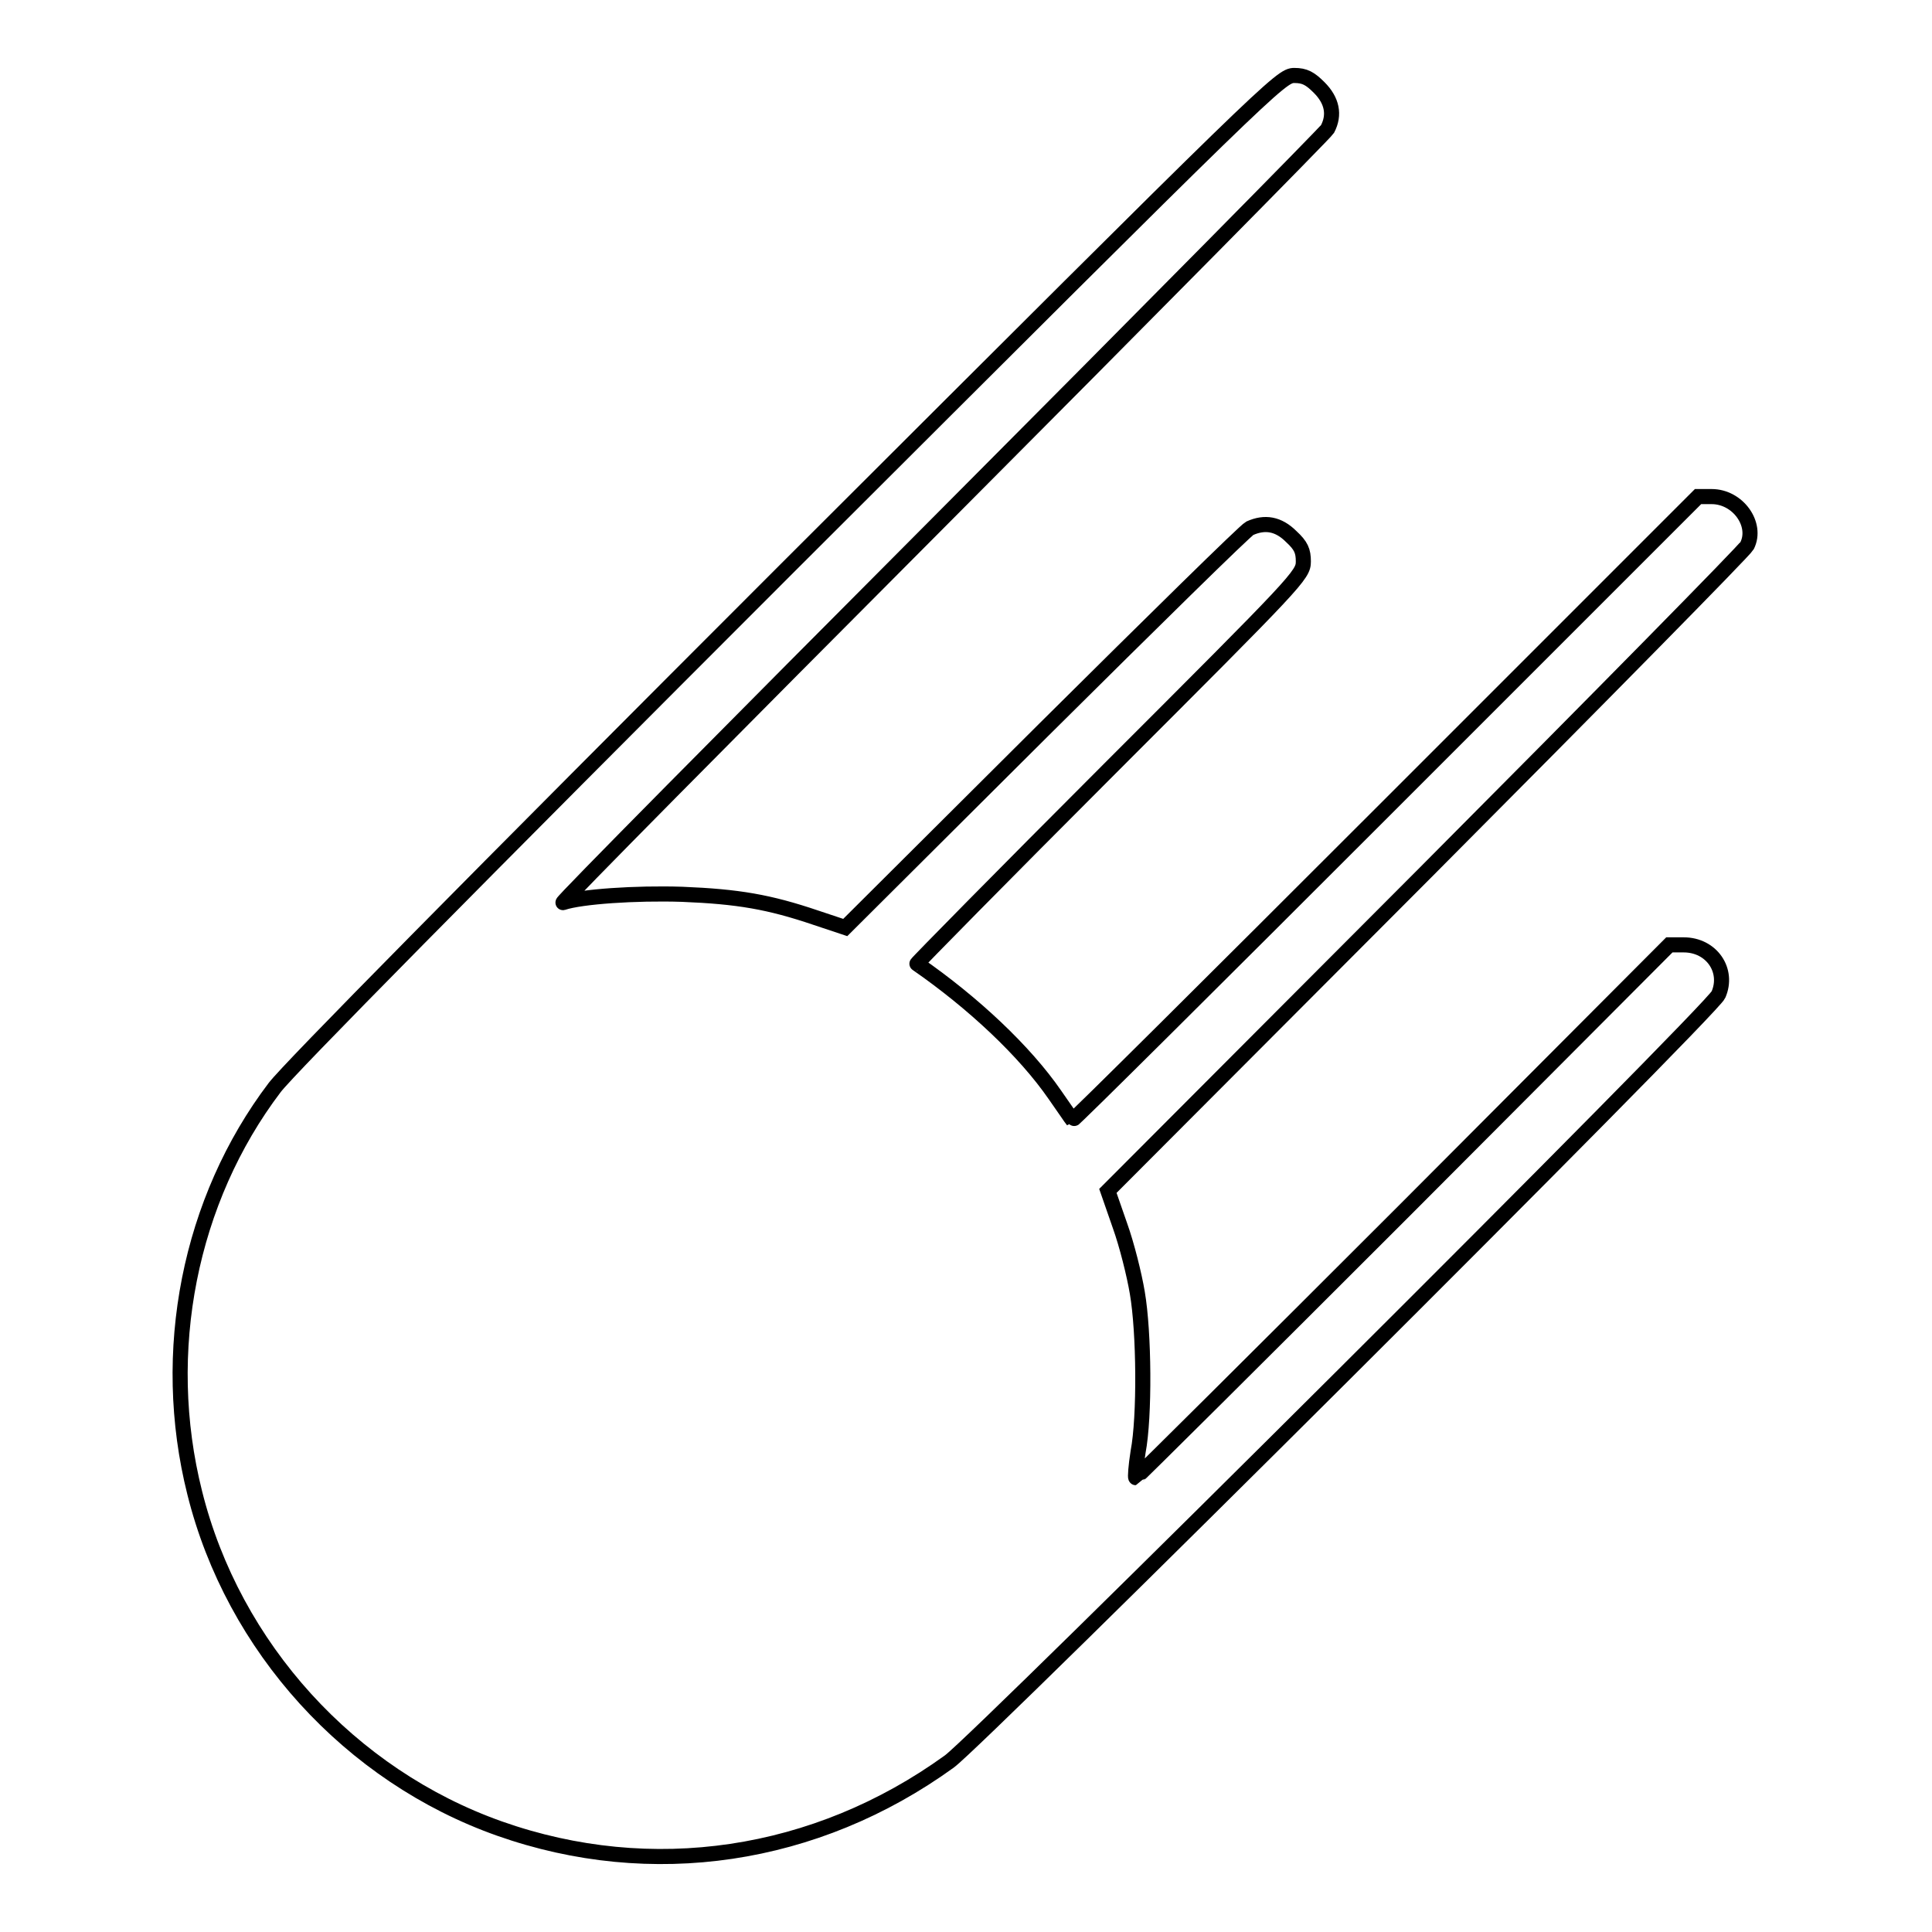 <?xml version="1.0" encoding="utf-8"?>
<!-- Svg Vector Icons : http://www.onlinewebfonts.com/icon -->
<!DOCTYPE svg PUBLIC "-//W3C//DTD SVG 1.1//EN" "http://www.w3.org/Graphics/SVG/1.1/DTD/svg11.dtd">
<svg version="1.1" xmlns="http://www.w3.org/2000/svg" xmlns:xlink="http://www.w3.org/1999/xlink" x="0px" y="0px" viewBox="0 0 256 256" enable-background="new 0 0 256 256" xml:space="preserve">
<g><g><g><path stroke-width="2" fill-opacity="0" stroke="#000000"  d="M104.5,75.1c-42,42-66.2,66.5-68.1,69c-11.3,14.9-15.3,35-10.6,53.7c5.1,20.5,20.6,37.5,40.4,44.5c20.1,7.1,41.9,3.9,59.6-8.9c4.1-3,101.1-99.6,101.9-101.6c1.4-3.2-0.9-6.6-4.6-6.6h-1.9L186,160.5c-19.4,19.4-35.4,35.3-35.5,35.3c-0.1,0,0-1.5,0.3-3.4c0.9-4.7,0.8-15.9-0.1-21.1c-0.4-2.4-1.4-6.4-2.3-8.9l-1.6-4.6l42.1-42.2c23.1-23.2,42.3-42.7,42.6-43.3c1.4-2.8-1.2-6.5-4.7-6.5H225l-41.4,41.4c-22.7,22.7-41.4,41.3-41.5,41.2c-0.1-0.1-1.1-1.6-2.3-3.3c-4-5.8-10.8-12.2-18.3-17.4c-0.1,0,11.4-11.7,25.5-25.8c25-25,25.7-25.7,25.7-27.5c0-1.4-0.3-2.1-1.6-3.3c-1.7-1.7-3.5-2-5.5-1.1c-0.6,0.3-12.8,12.3-27.3,26.7L112,122.9l-3.9-1.3c-6.2-2.1-10.3-2.8-17.7-3.1c-6.2-0.2-13.4,0.3-15.8,1.1c-0.4,0.1,22.1-22.6,50-50.6c27.9-28,51-51.4,51.3-51.9c1-1.9,0.6-3.8-1.1-5.5c-1.2-1.2-1.9-1.6-3.3-1.6C169.7,10,168.5,11.2,104.5,75.1z"/></g></g></g>
</svg>
